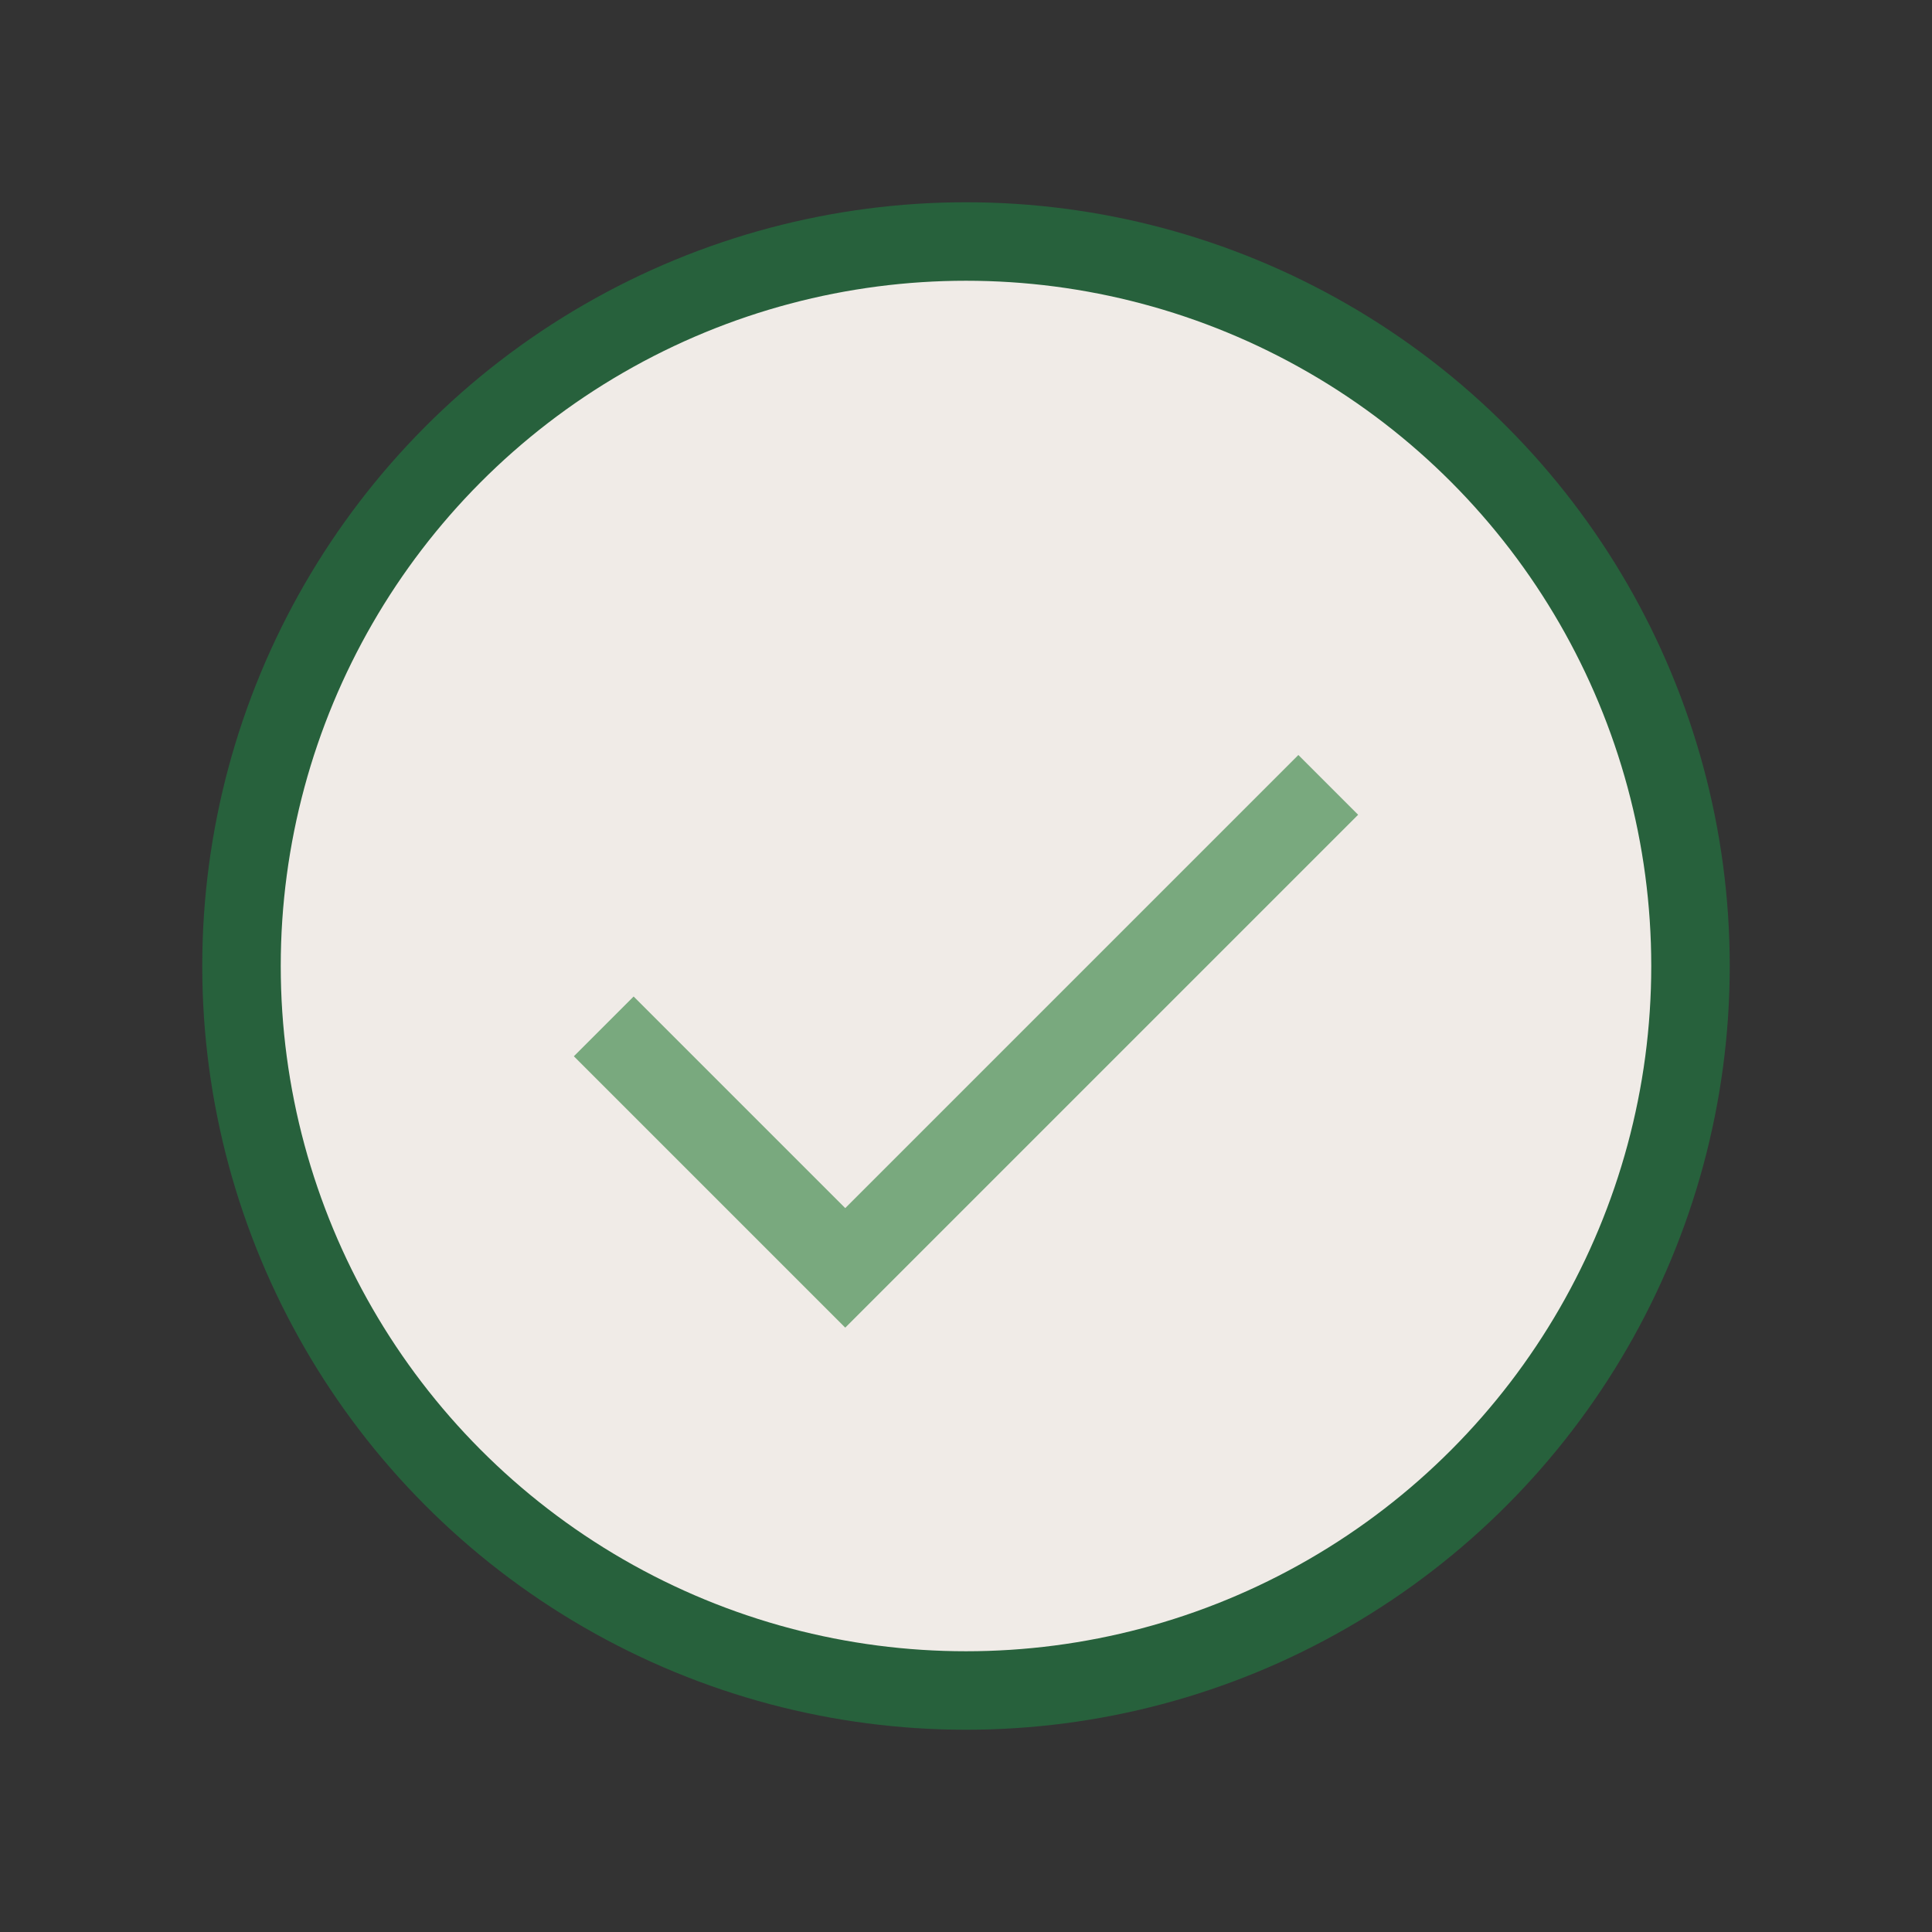 <?xml version="1.0" encoding="UTF-8"?>
<svg xmlns="http://www.w3.org/2000/svg" width="32" height="32" viewBox="0 0 32 32"><rect x="0" y="0" width="32" height="32" fill="#333333" stroke="none"/><circle cx="16" cy="16" r="12" fill="#F0EBE7" stroke="#27613C" stroke-width="1.3"/><path d="M10 17l4 4 8-8" fill="none" stroke="#79A97E" stroke-width="1.4"/></svg>